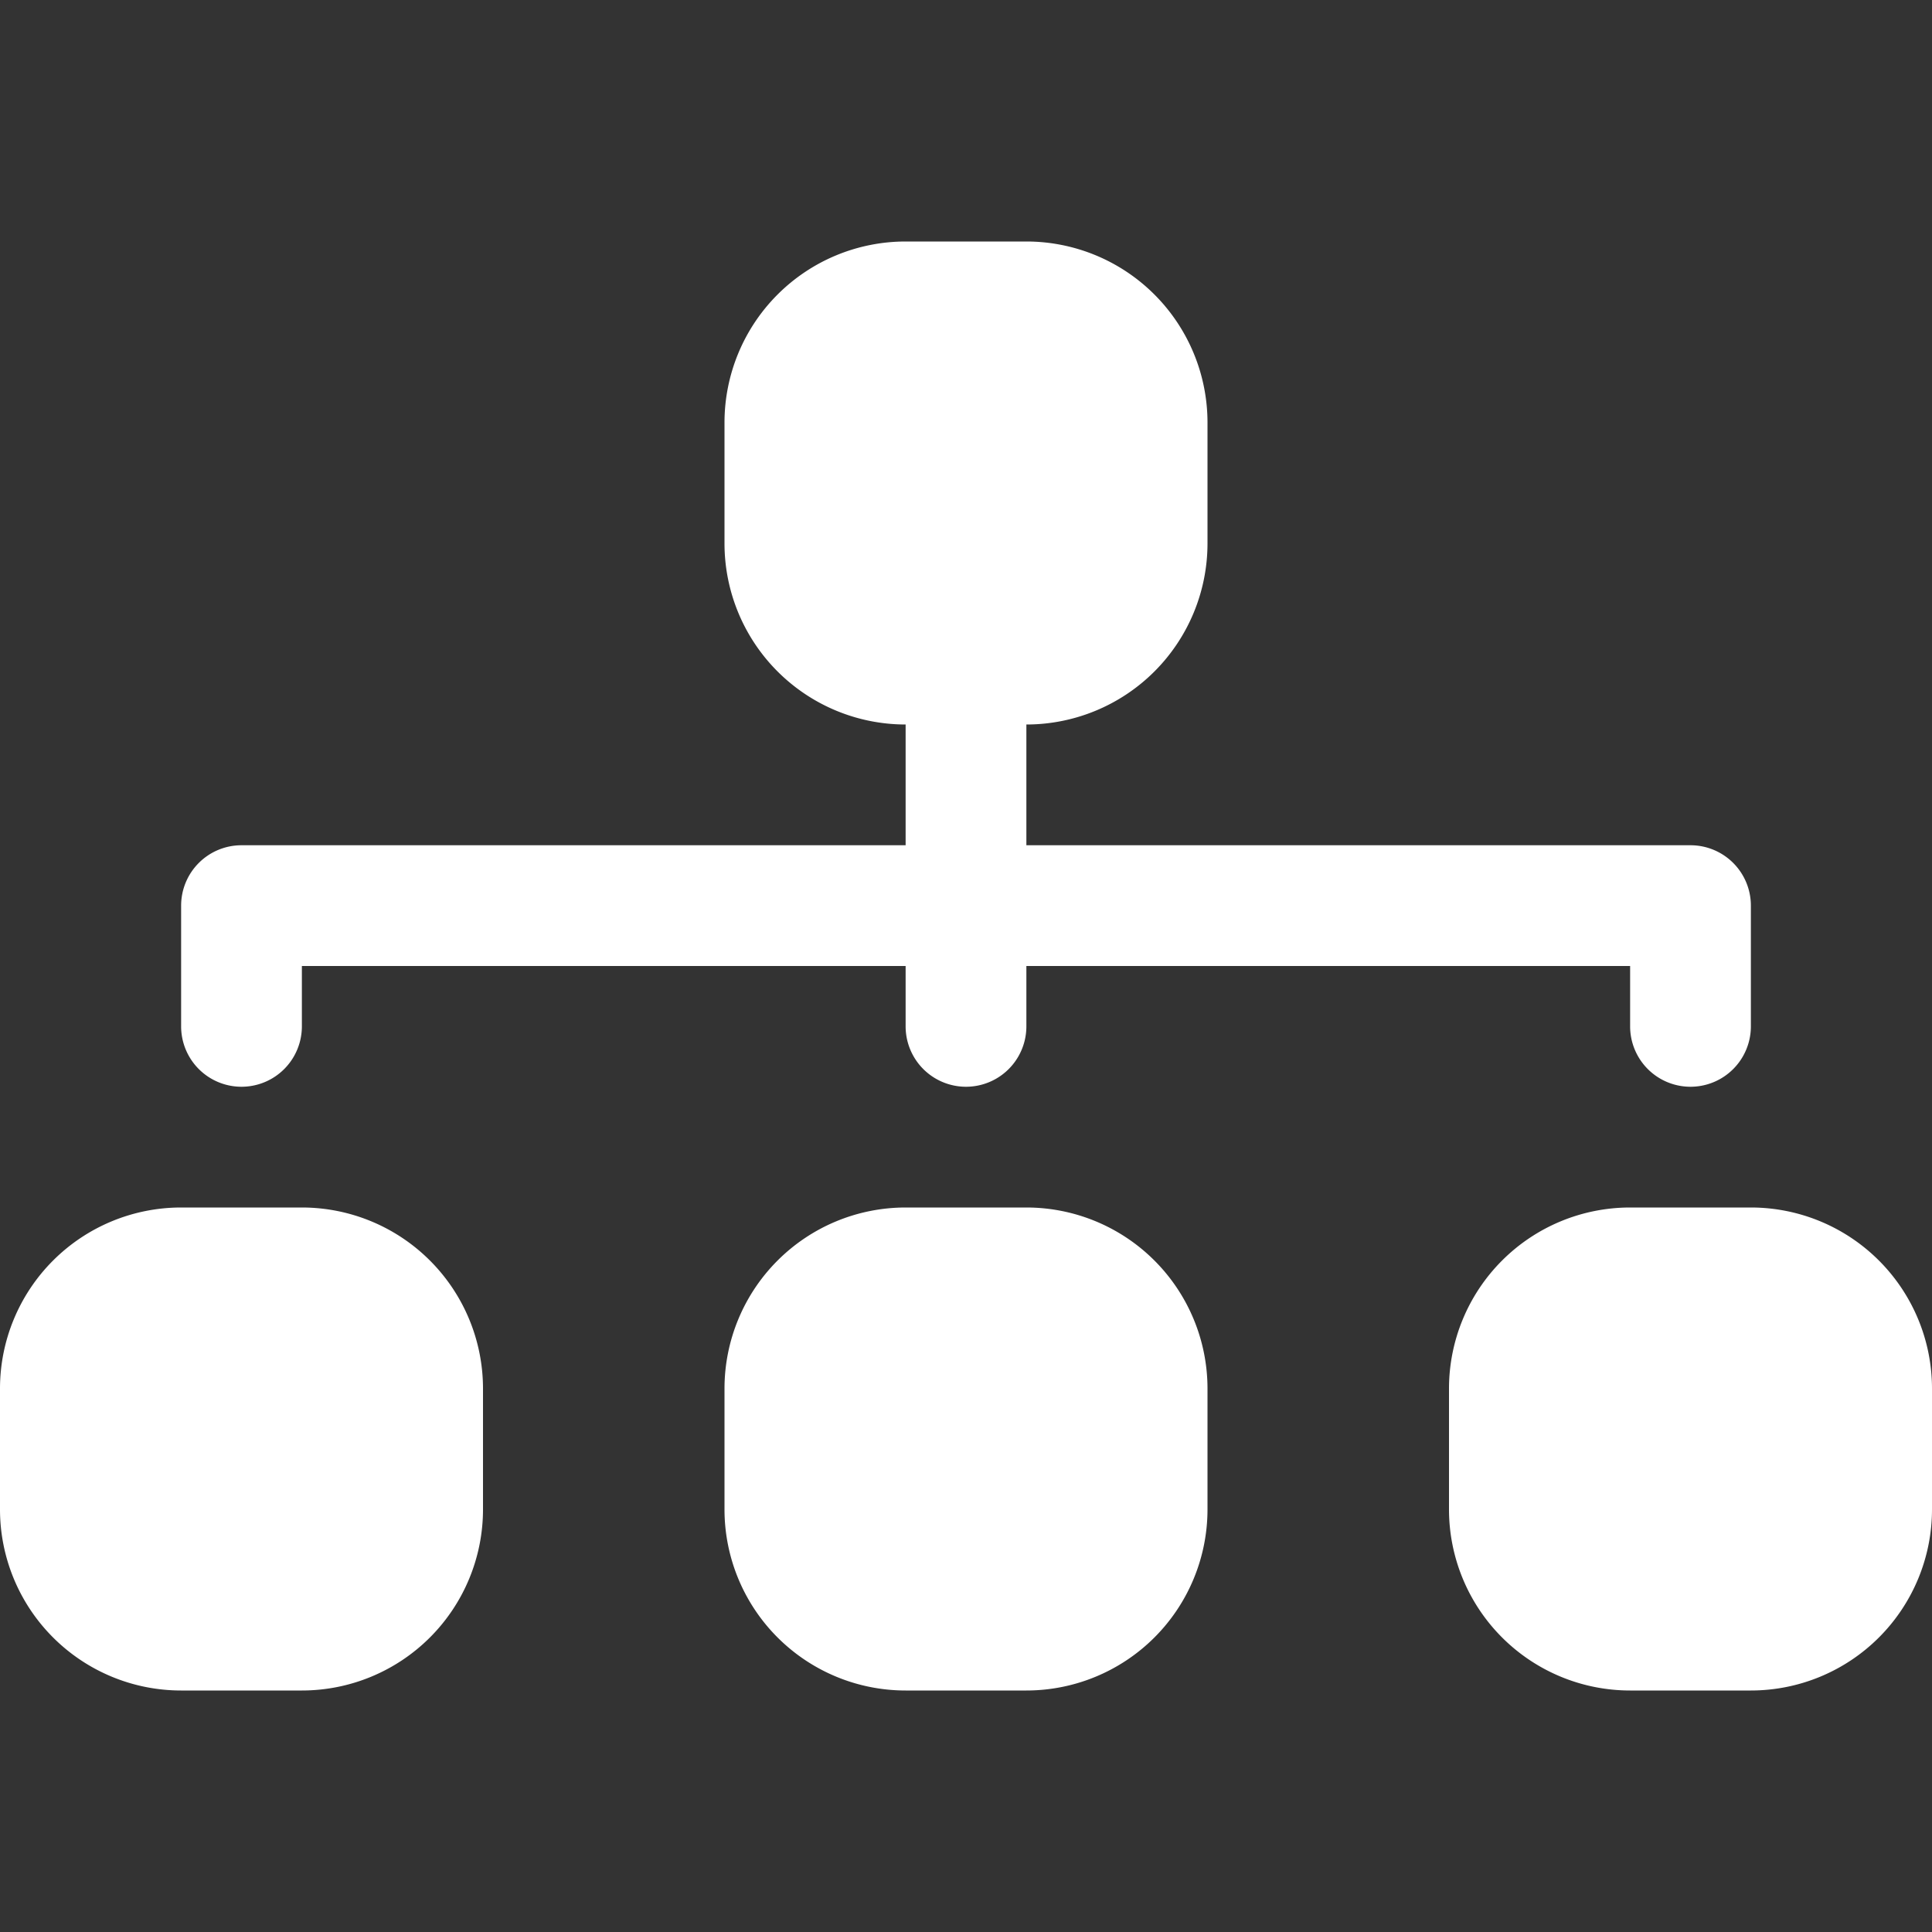 <svg xmlns="http://www.w3.org/2000/svg" width="512" height="512" fill="#FFFFFF" class="bi bi-diagram-3-fill" viewBox="0 0 16 16">
  <rect x="0" y="0" width="16" height="16" fill="#333333" stroke="none"/>
  <path fill-rule="evenodd" d="M6 3.5A1.5 1.5 0 0 1 7.5 2h1A1.5 1.5 0 0 1 10 3.5v1A1.5 1.5 0 0 1 8.5 6v1H14a.5.5 0 0 1 .5.5v1a.5.5 0 0 1-1 0V8h-5v.5a.5.5 0 0 1-1 0V8h-5v.5a.5.5 0 0 1-1 0v-1A.5.5 0 0 1 2 7h5.5V6A1.5 1.5 0 0 1 6 4.5zm-6 8A1.5 1.5 0 0 1 1.5 10h1A1.5 1.5 0 0 1 4 11.5v1A1.5 1.5 0 0 1 2.5 14h-1A1.5 1.5 0 0 1 0 12.5zm6 0A1.5 1.5 0 0 1 7.5 10h1a1.5 1.5 0 0 1 1.5 1.5v1A1.5 1.5 0 0 1 8.5 14h-1A1.5 1.5 0 0 1 6 12.5zm6 0a1.5 1.5 0 0 1 1.5-1.5h1a1.5 1.5 0 0 1 1.5 1.5v1a1.5 1.5 0 0 1-1.5 1.5h-1a1.5 1.5 0 0 1-1.5-1.5z"/>
</svg>
